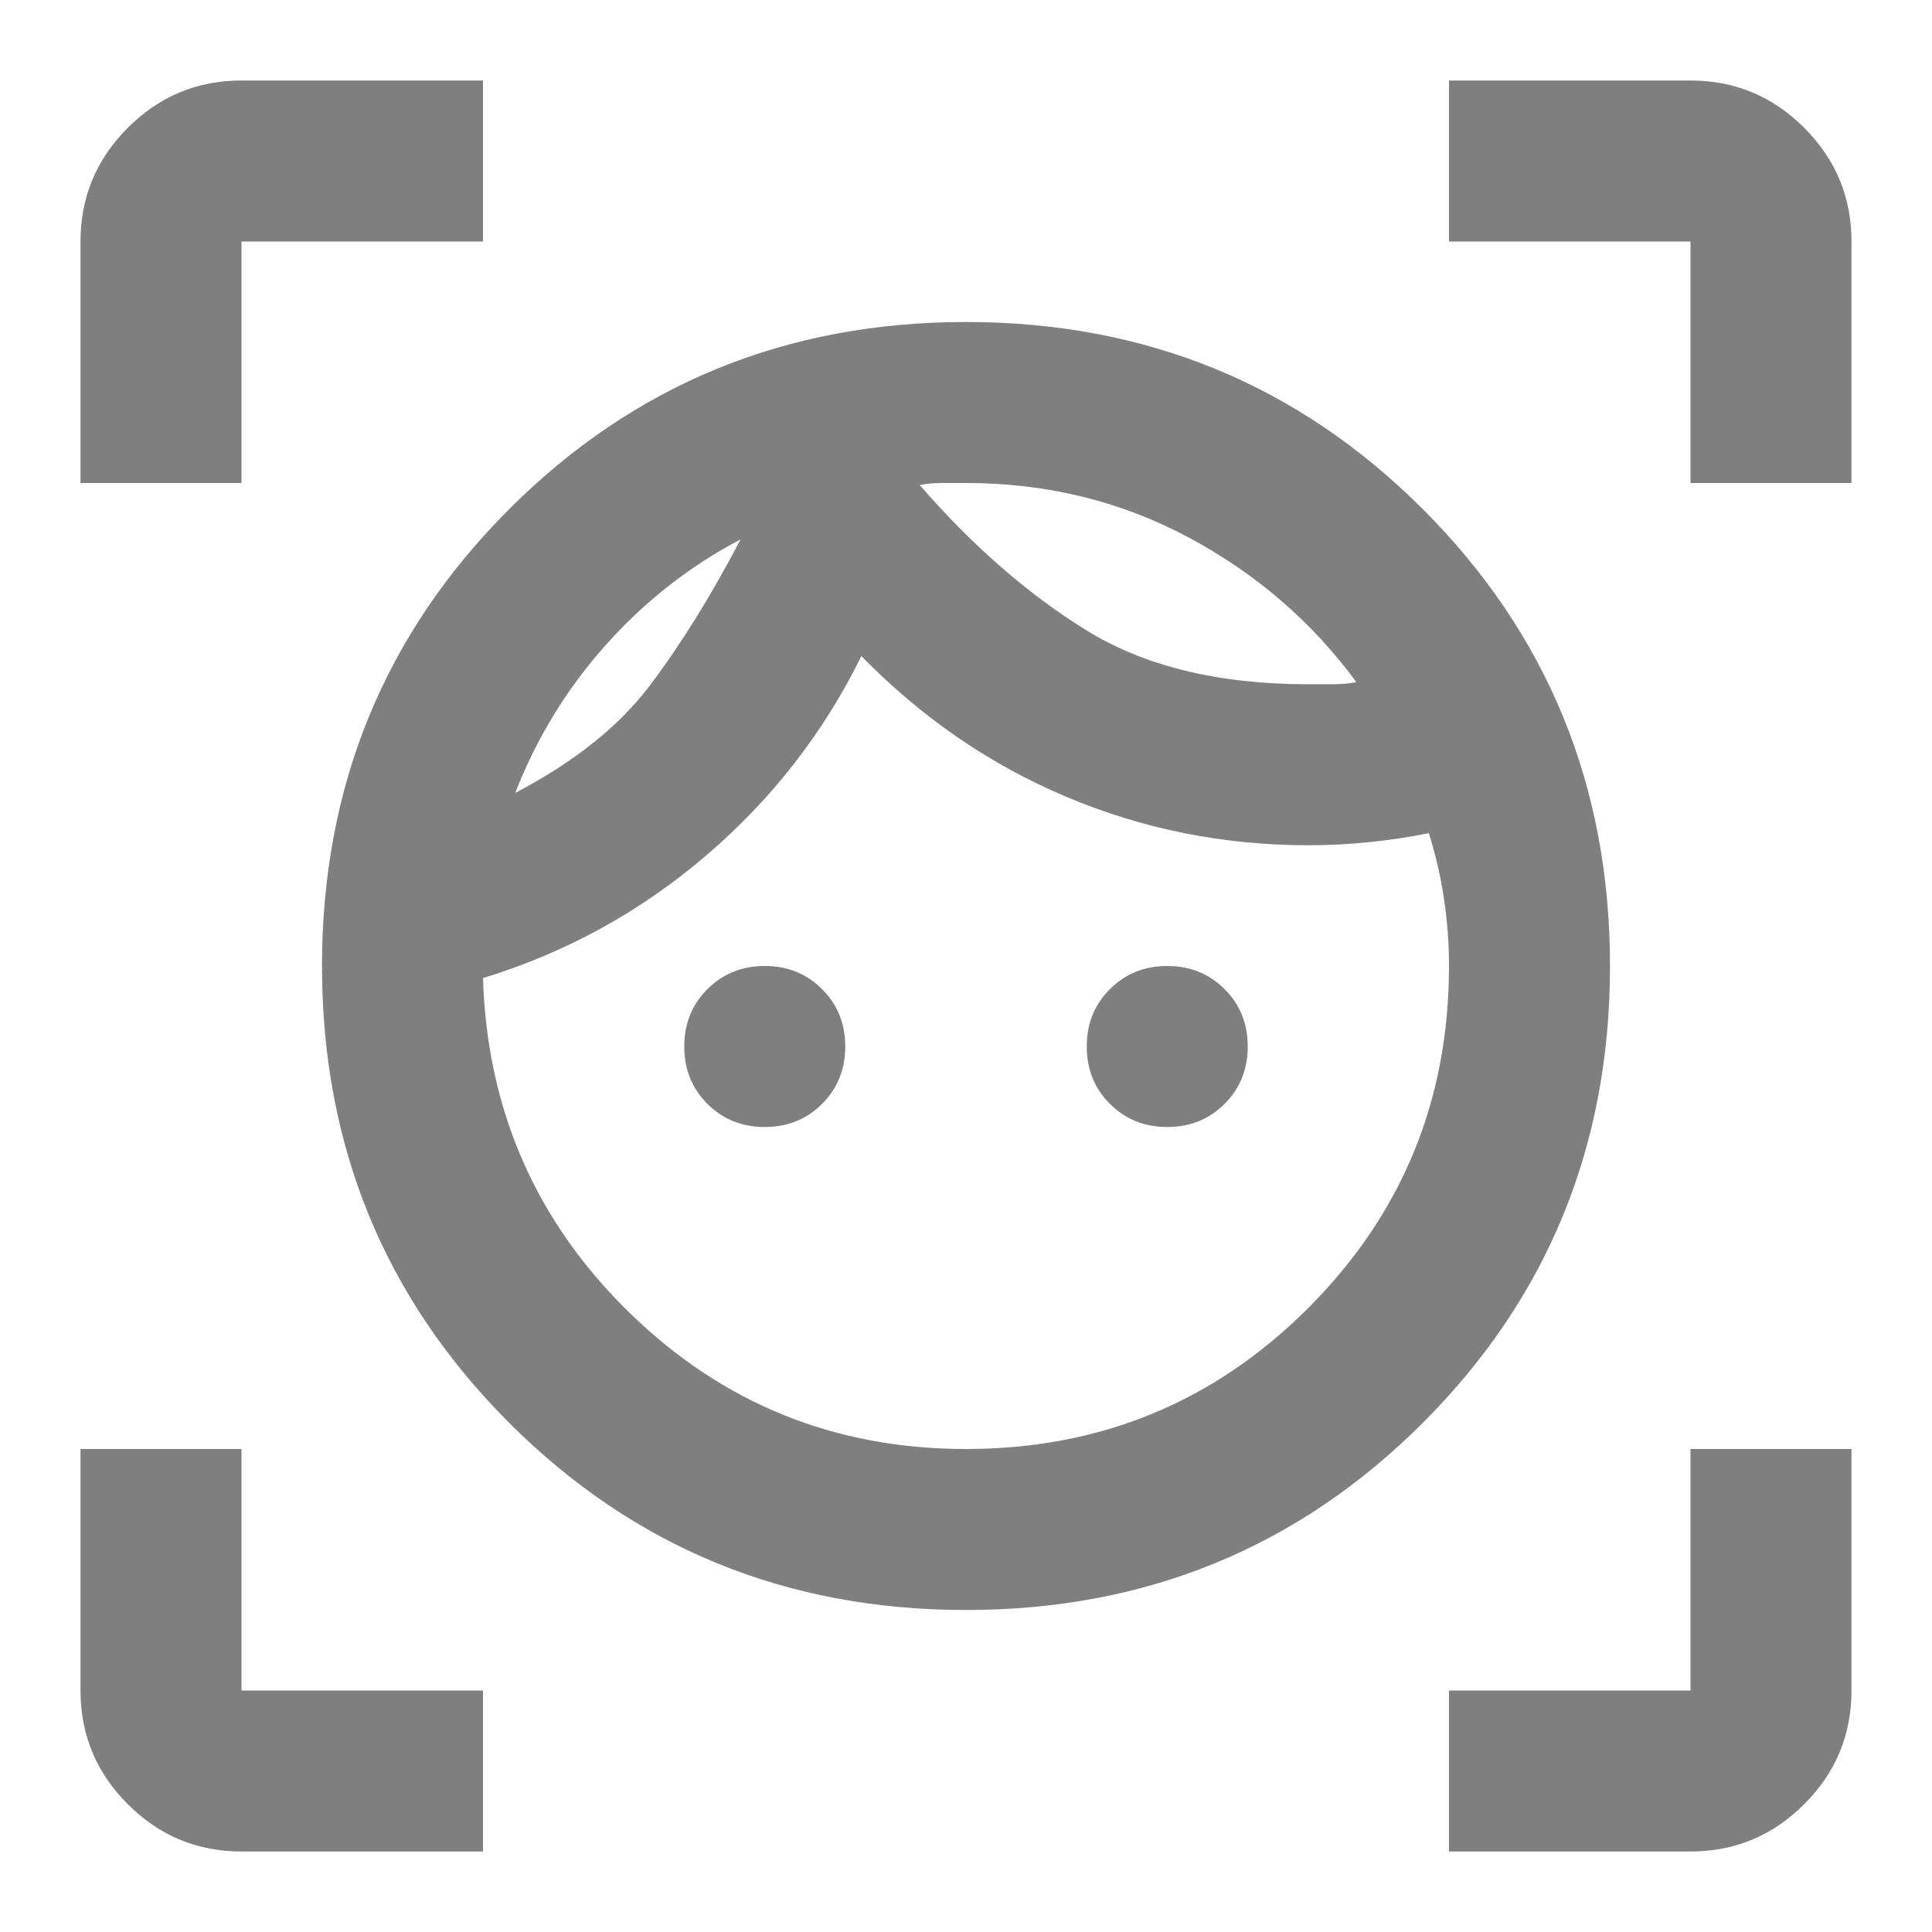 <svg xmlns="http://www.w3.org/2000/svg" height="24px" viewBox="0 -960 960 960" width="24px" fill="#7F7F7F"><path d="M480-160q-134 0-227-93t-93-227q0-134 93-227t227-93q134 0 227 93t93 227q0 134-93 227t-227 93Zm0-80q100 0 170-70t70-170q0-17-2.5-33.5T710-546q-15 3-30 4.5t-30 1.5q-63 0-120-24t-102-70q-28 57-77 99t-111 61q3 98 72.5 166T480-240ZM256-566q44-23 67-53.5t45-72.5q-38 20-67 52.5T256-566Zm124 166q-17 0-28.5-11.5T340-440q0-17 11.5-28.5T380-480q17 0 28.5 11.5T420-440q0 17-11.5 28.5T380-400Zm270-220h12q6 0 12-1-33-45-83.5-72T480-720h-12q-6 0-11 1 39 45 82.5 72T650-620Zm-70 220q-17 0-28.5-11.5T540-440q0-17 11.5-28.5T580-480q17 0 28.5 11.5T620-440q0 17-11.5 28.5T580-400ZM40-720v-120q0-33 23.5-56.5T120-920h120v80H120v120H40ZM240-40H120q-33 0-56.5-23.5T40-120v-120h80v120h120v80Zm480 0v-80h120v-120h80v120q0 33-23.5 56.5T840-40H720Zm120-680v-120H720v-80h120q33 0 56.5 23.5T920-840v120h-80Zm-383 1Zm-89 27Z"/></svg>